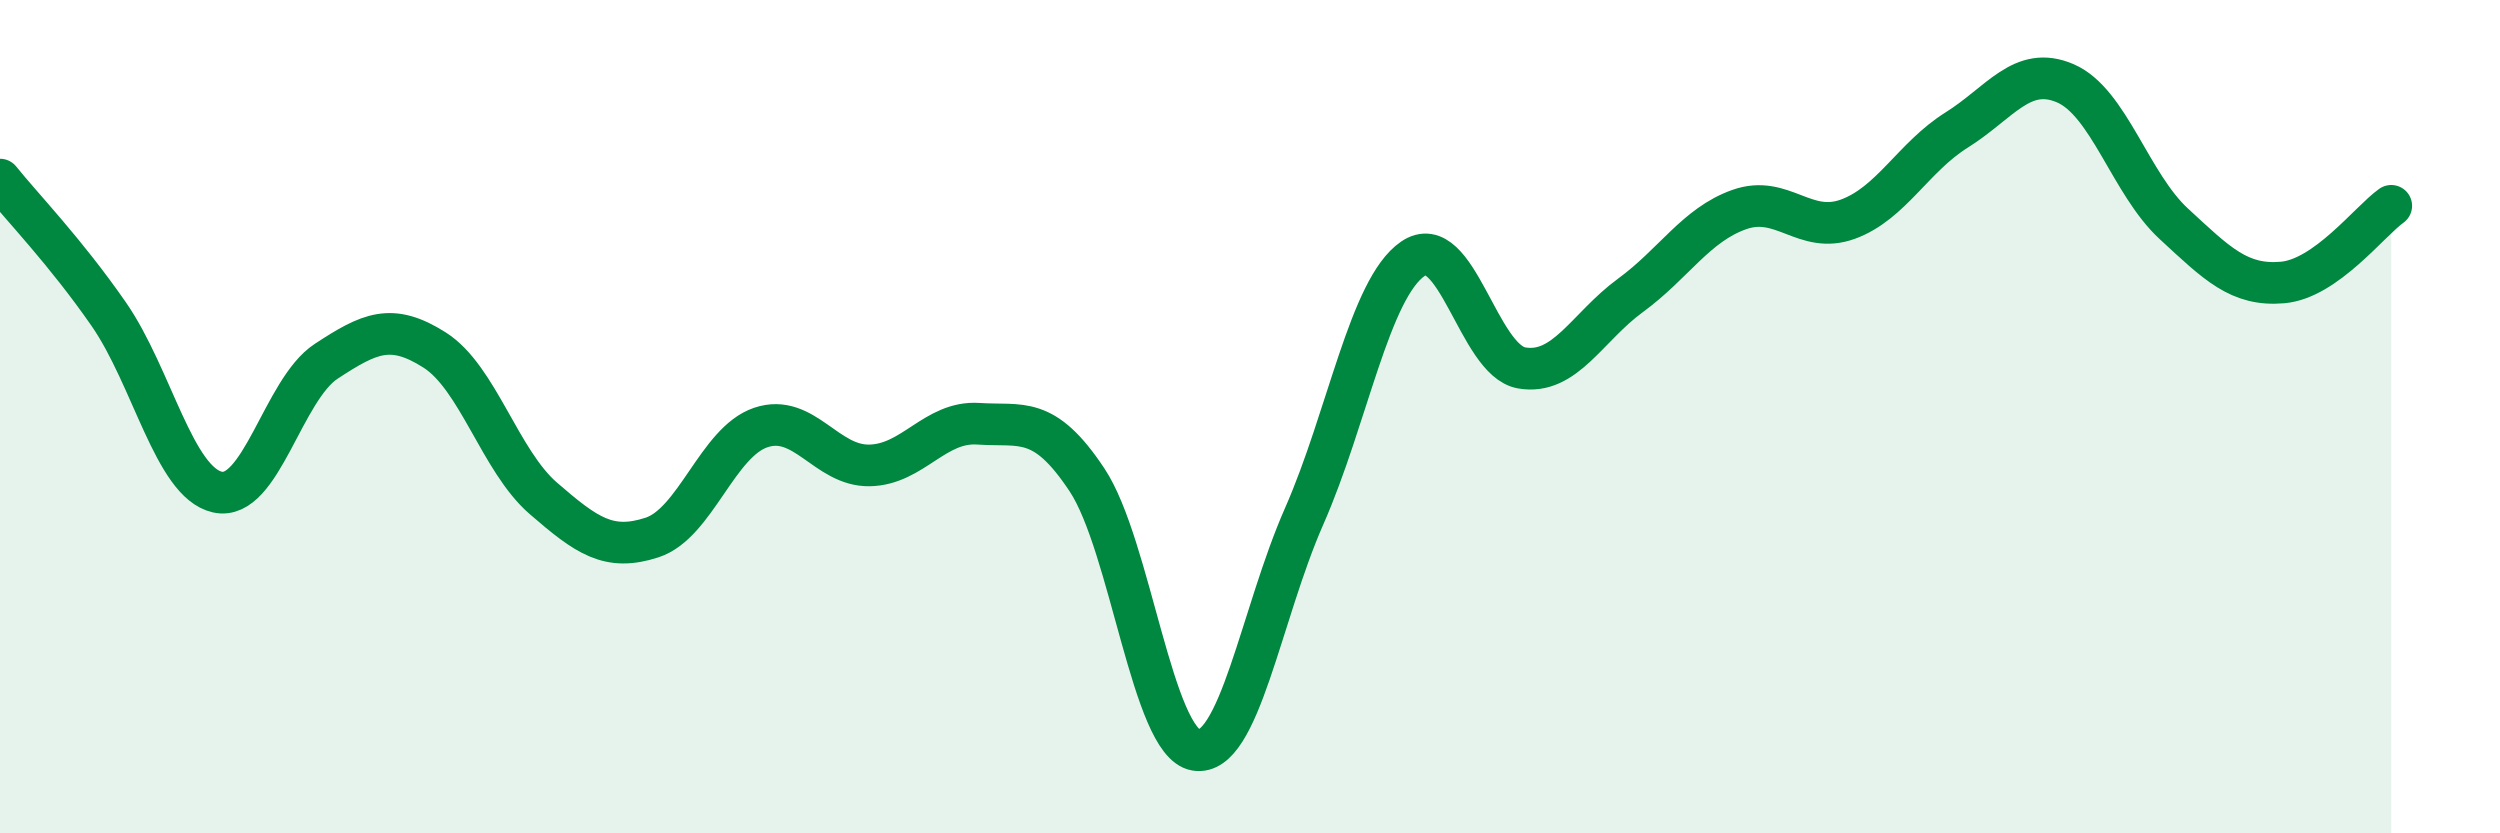 
    <svg width="60" height="20" viewBox="0 0 60 20" xmlns="http://www.w3.org/2000/svg">
      <path
        d="M 0,4.31 C 0.52,4.96 1.57,6.04 2.61,7.54 C 3.65,9.04 4.18,11.58 5.22,11.81 C 6.26,12.04 6.79,9.35 7.83,8.67 C 8.87,7.99 9.39,7.74 10.43,8.4 C 11.47,9.06 12,11.06 13.04,11.96 C 14.08,12.86 14.61,13.24 15.65,12.9 C 16.69,12.56 17.22,10.61 18.26,10.26 C 19.3,9.91 19.83,11.19 20.87,11.17 C 21.91,11.15 22.44,10.1 23.48,10.17 C 24.52,10.24 25.05,9.95 26.09,11.52 C 27.13,13.09 27.66,17.83 28.7,18 C 29.74,18.17 30.26,14.75 31.3,12.39 C 32.34,10.03 32.87,6.92 33.91,6.21 C 34.95,5.5 35.48,8.65 36.52,8.83 C 37.56,9.01 38.09,7.85 39.13,7.09 C 40.17,6.33 40.7,5.4 41.74,5.03 C 42.78,4.66 43.31,5.64 44.35,5.26 C 45.39,4.88 45.92,3.77 46.96,3.12 C 48,2.47 48.53,1.55 49.57,2 C 50.61,2.45 51.13,4.41 52.17,5.37 C 53.21,6.33 53.74,6.87 54.78,6.78 C 55.82,6.69 56.87,5.31 57.39,4.94L57.39 20L0 20Z"
        fill="#008740"
        opacity="0.1"
        stroke-linecap="round"
        stroke-linejoin="round"
      />
      <path
        d="M 0,4.31 C 0.52,4.96 1.57,6.04 2.61,7.54 C 3.65,9.04 4.18,11.58 5.22,11.81 C 6.26,12.04 6.79,9.35 7.83,8.67 C 8.87,7.99 9.39,7.74 10.43,8.4 C 11.47,9.06 12,11.06 13.04,11.96 C 14.08,12.86 14.61,13.24 15.65,12.9 C 16.69,12.56 17.22,10.61 18.26,10.26 C 19.3,9.91 19.83,11.19 20.87,11.17 C 21.91,11.15 22.44,10.1 23.48,10.17 C 24.52,10.24 25.05,9.95 26.09,11.52 C 27.13,13.09 27.66,17.83 28.7,18 C 29.74,18.17 30.26,14.75 31.3,12.39 C 32.34,10.03 32.87,6.92 33.91,6.21 C 34.95,5.5 35.48,8.65 36.52,8.83 C 37.56,9.01 38.09,7.85 39.13,7.09 C 40.17,6.33 40.7,5.4 41.74,5.03 C 42.78,4.66 43.31,5.64 44.35,5.26 C 45.39,4.88 45.92,3.77 46.96,3.12 C 48,2.47 48.53,1.55 49.57,2 C 50.61,2.45 51.13,4.41 52.17,5.37 C 53.21,6.33 53.74,6.87 54.78,6.78 C 55.82,6.69 56.87,5.31 57.39,4.94"
        stroke="#008740"
        stroke-width="1"
        fill="none"
        stroke-linecap="round"
        stroke-linejoin="round"
      />
    </svg>
  